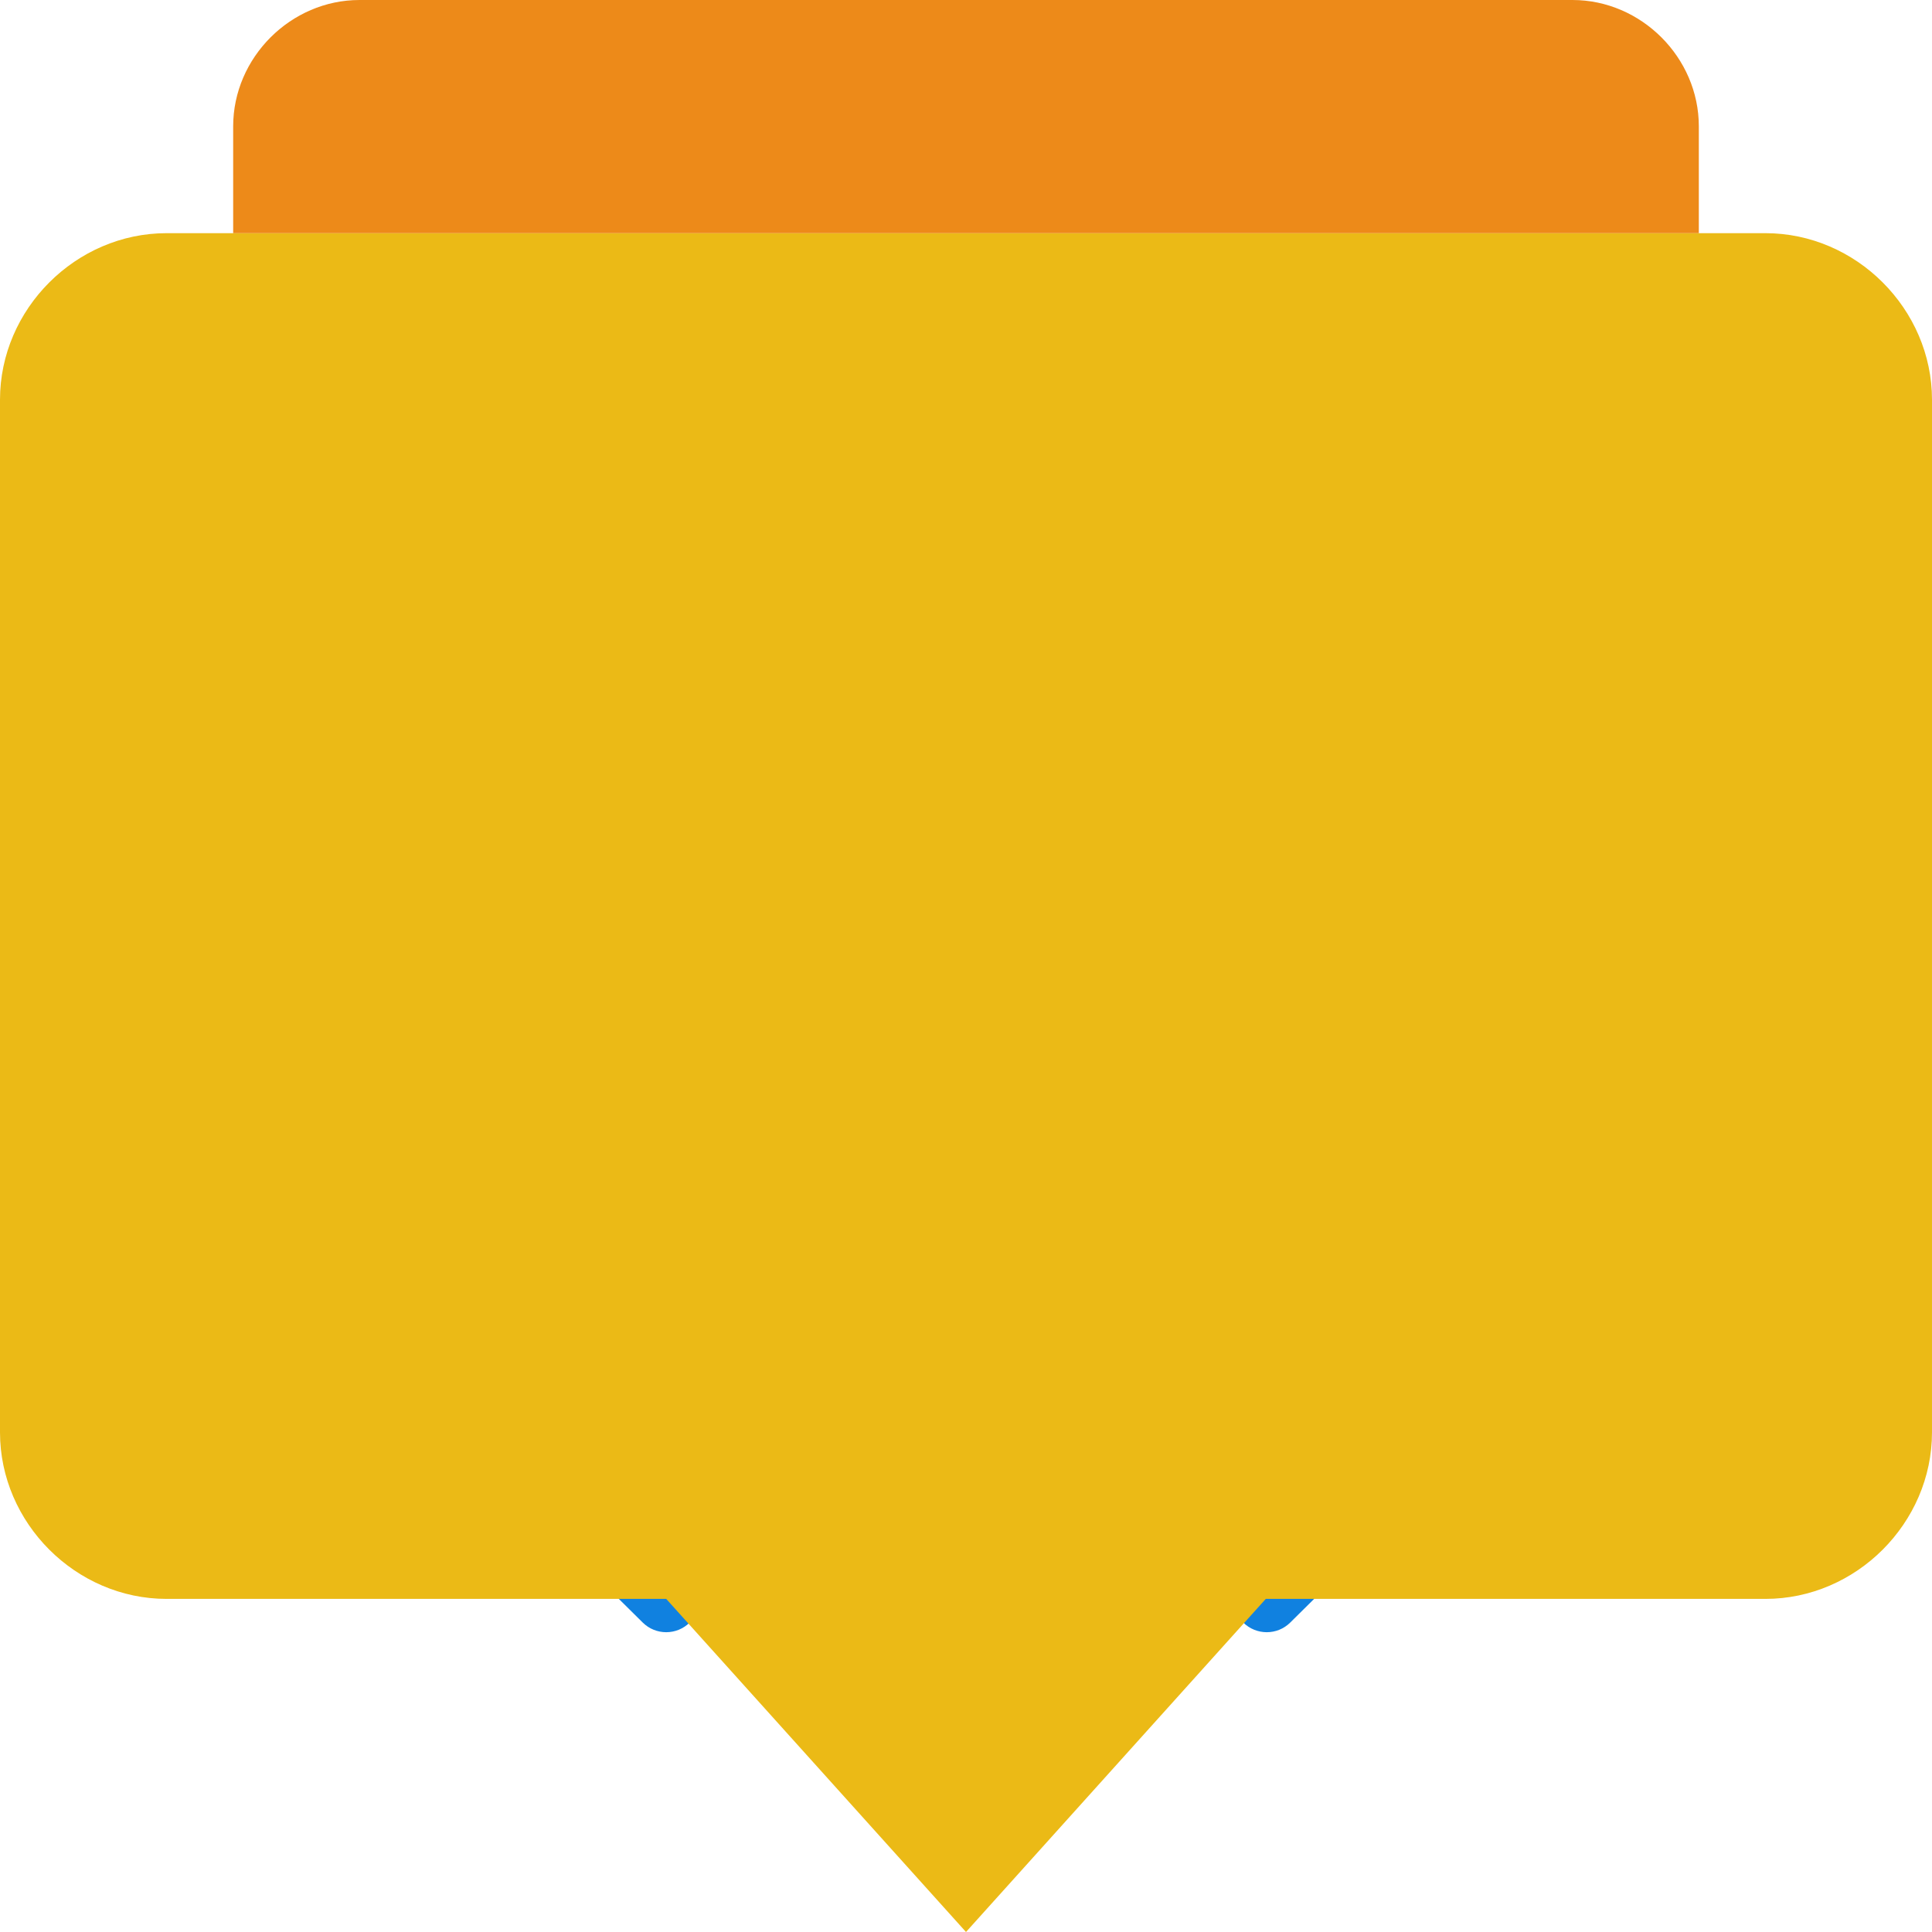<?xml version="1.0" encoding="iso-8859-1"?>
<!-- Uploaded to: SVG Repo, www.svgrepo.com, Generator: SVG Repo Mixer Tools -->
<!DOCTYPE svg PUBLIC "-//W3C//DTD SVG 1.1//EN" "http://www.w3.org/Graphics/SVG/1.1/DTD/svg11.dtd">
<svg height="800px" width="800px" version="1.1" id="Capa_1" xmlns="http://www.w3.org/2000/svg" xmlns:xlink="http://www.w3.org/1999/xlink" 
	 viewBox="0 0 58 58" xml:space="preserve">
<g>
	<path style="fill:#1081E0;" d="M20,49c-0.254,0-0.508-0.096-0.704-0.289l-4.042-4c-0.393-0.389-0.396-1.022-0.007-1.415
		c0.389-0.392,1.021-0.396,1.415-0.007l4.042,4c0.393,0.389,0.396,1.022,0.007,1.415C20.515,48.901,20.258,49,20,49z"/>
	<path style="fill:#1081E0;" d="M38.029,49c-0.258,0-0.515-0.099-0.711-0.296c-0.388-0.393-0.385-1.026,0.007-1.415l4.042-4
		c0.394-0.388,1.026-0.384,1.415,0.007c0.388,0.393,0.385,1.026-0.007,1.415l-4.042,4C38.538,48.904,38.284,49,38.029,49z"/>
	<path style="fill:#EBBA16;" d="M53,7H5c-2.722,0-5,2.277-5,5v31c0,2.723,2.278,5,5,5h15l9,10l9-10h15c2.722,0,5-2.277,5-5V12
		C58,9.277,55.722,7,53,7z"/>
	<path style="fill:#ED8A19;" d="M51,7V3.793C51,1.728,49.272,0,47.207,0H10.793C8.728,0,7,1.728,7,3.793V7H51z"/>
</g>
</svg>